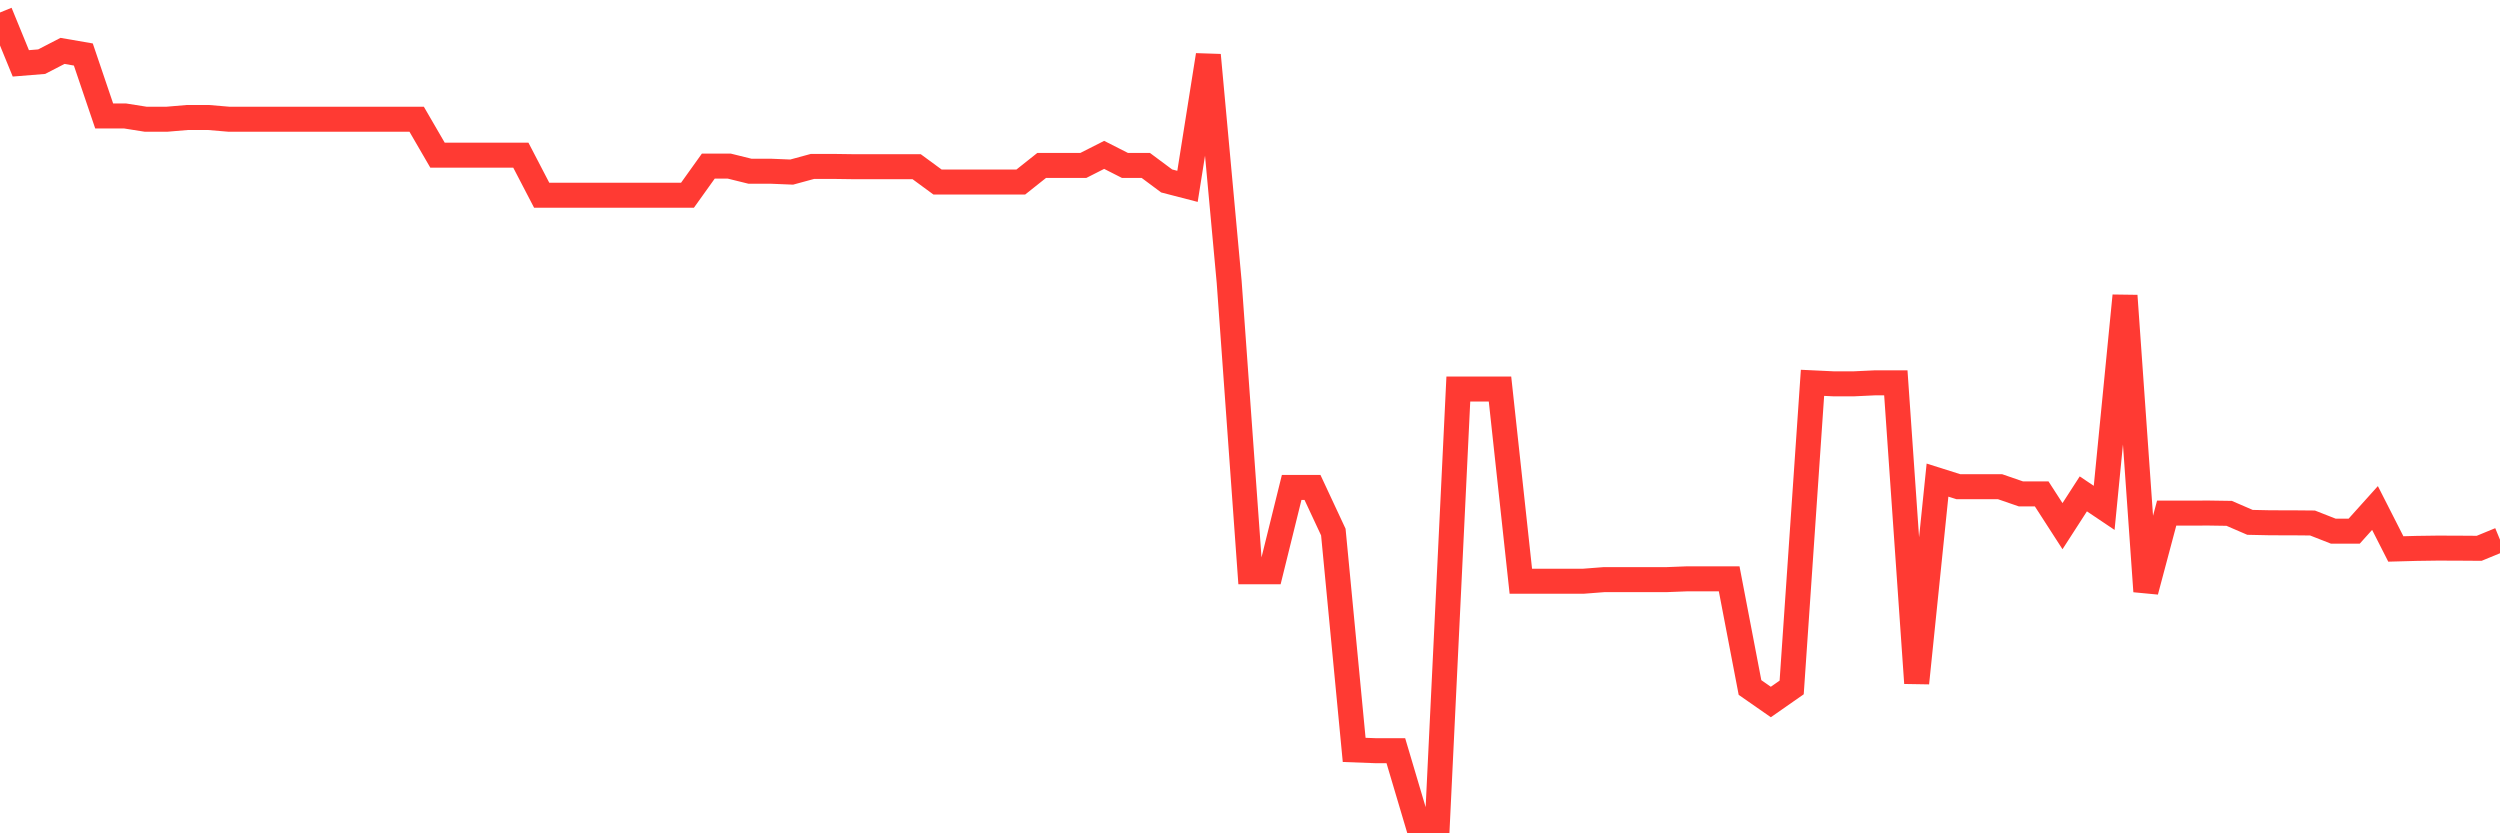 <svg
  xmlns="http://www.w3.org/2000/svg"
  xmlns:xlink="http://www.w3.org/1999/xlink"
  width="120"
  height="40"
  viewBox="0 0 120 40"
  preserveAspectRatio="none"
>
  <polyline
    points="0,0.6 1,3.041 2,2.96 3,2.443 4,2.616 5,5.566 6,5.566 7,5.724 8,5.724 9,5.639 10,5.639 11,5.724 12,5.724 13,5.724 14,5.724 15,5.724 16,5.724 17,5.724 18,5.724 19,5.724 20,5.724 21,7.447 22,7.447 23,7.447 24,7.447 25,7.447 26,9.37 27,9.37 28,9.37 29,9.37 30,9.37 31,9.37 32,9.37 33,9.37 34,7.972 35,7.972 36,8.219 37,8.219 38,8.26 39,7.988 40,7.988 41,8.002 42,8.002 43,8.002 44,8.002 45,8.736 46,8.736 47,8.736 48,8.736 49,8.736 50,7.941 51,7.941 52,7.941 53,7.434 54,7.942 55,7.942 56,8.686 57,8.945 58,2.644 59,13.533 60,27.445 61,27.445 62,23.398 63,23.398 64,25.54 65,35.995 66,36.032 67,36.032 68,39.4 69,39.4 70,18.674 71,18.674 72,18.674 73,27.899 74,27.899 75,27.899 76,27.899 77,27.822 78,27.822 79,27.822 80,27.822 81,27.783 82,27.783 83,27.783 84,33 85,33.696 86,32.998 87,18.376 88,18.423 89,18.423 90,18.376 91,18.376 92,32.789 93,23.045 94,23.361 95,23.361 96,23.361 97,23.706 98,23.706 99,25.256 100,23.706 101,24.378 102,14.194 103,28.386 104,24.63 105,24.63 106,24.626 107,24.641 108,25.073 109,25.094 110,25.095 111,25.104 112,25.496 113,25.496 114,24.384 115,26.35 116,26.323 117,26.309 118,26.312 119,26.319 120,25.907"
    fill="none"
    stroke="#ff3a33"
    stroke-width="1.2"
  >
  </polyline>
</svg>